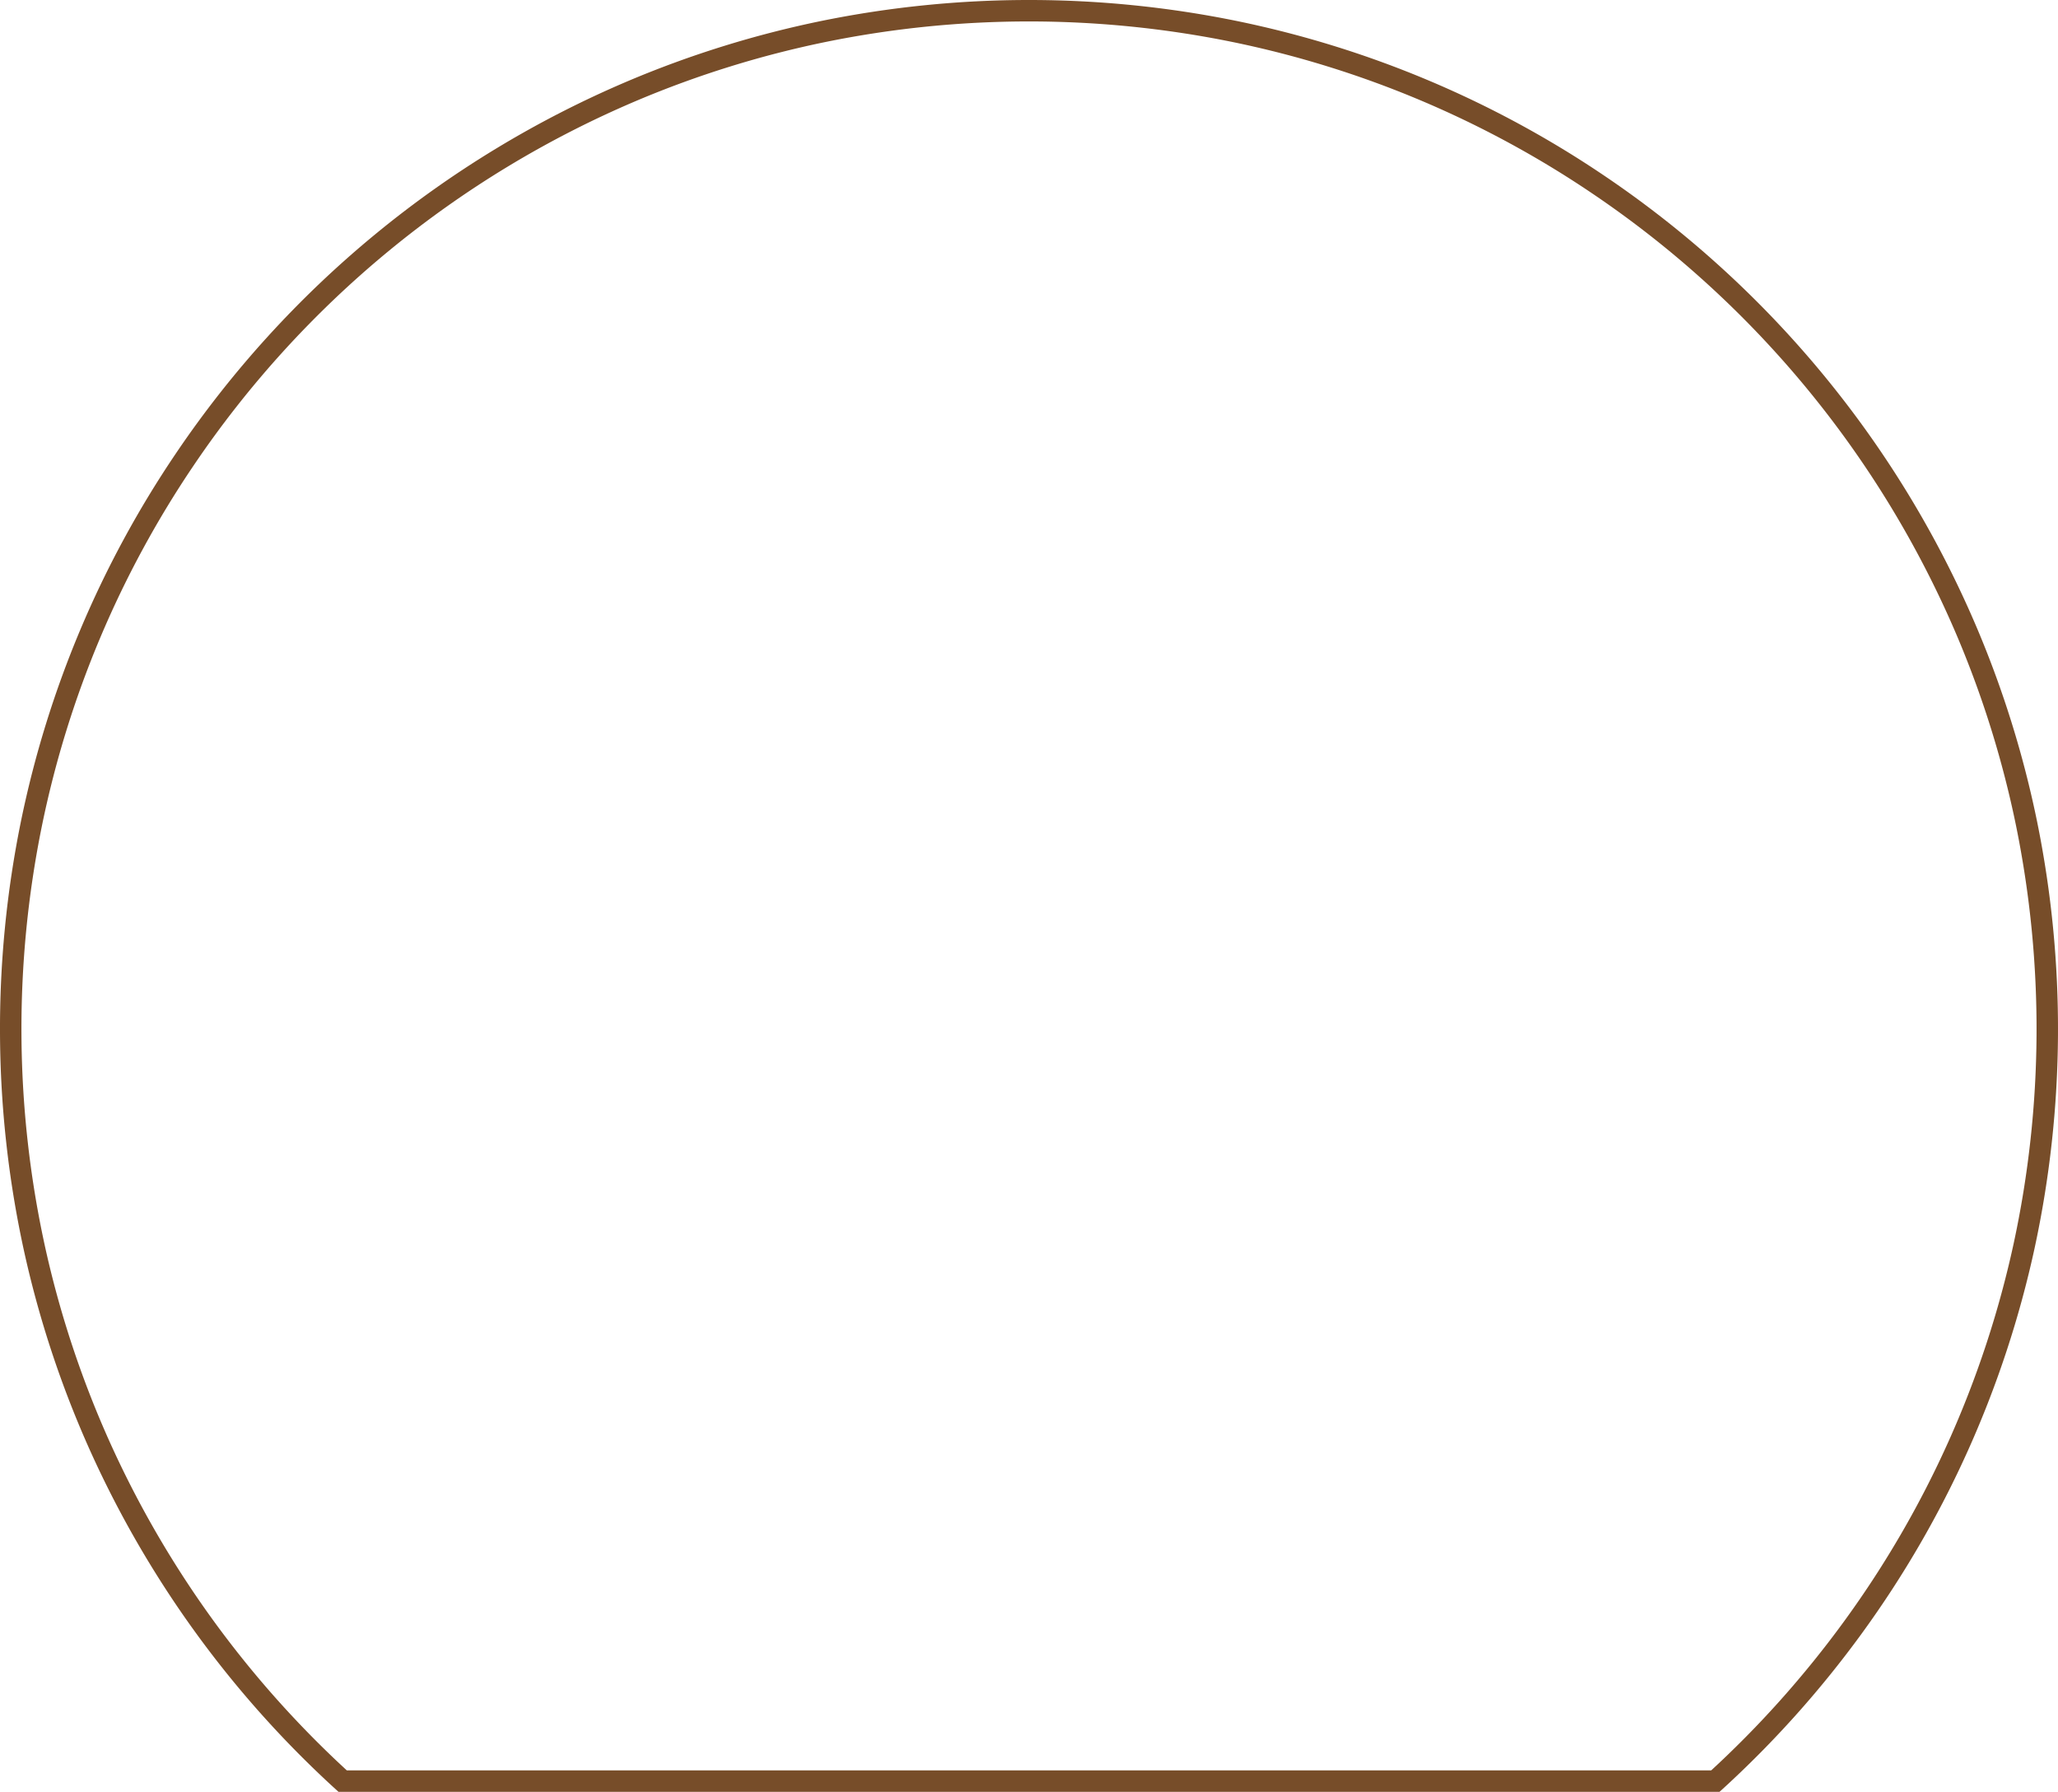 <svg xmlns="http://www.w3.org/2000/svg" width="191.919" height="167.108" viewBox="0 0 191.919 167.108">
  <path id="Sustracción_3" data-name="Sustracción 3" d="M158.965,165.108H30.954a95.223,95.223,0,0,1-22.61-31.167A94.463,94.463,0,0,1,2.162,115.2a95.855,95.855,0,0,1-.233-39.378A94.44,94.44,0,0,1,16.218,41.867,95.237,95.237,0,0,1,58,7.462,94.48,94.48,0,0,1,75.822,1.929a95.885,95.885,0,0,1,38.275,0,94.438,94.438,0,0,1,33.955,14.288A95.237,95.237,0,0,1,182.457,58a94.483,94.483,0,0,1,5.533,17.825,95.858,95.858,0,0,1-.233,39.378,94.513,94.513,0,0,1-15.931,35.528,95.682,95.682,0,0,1-12.861,14.379Z" transform="translate(1 1)" fill="rgba(0,0,0,0)" stroke="#774d29" stroke-miterlimit="10" stroke-width="2"/>
</svg>
